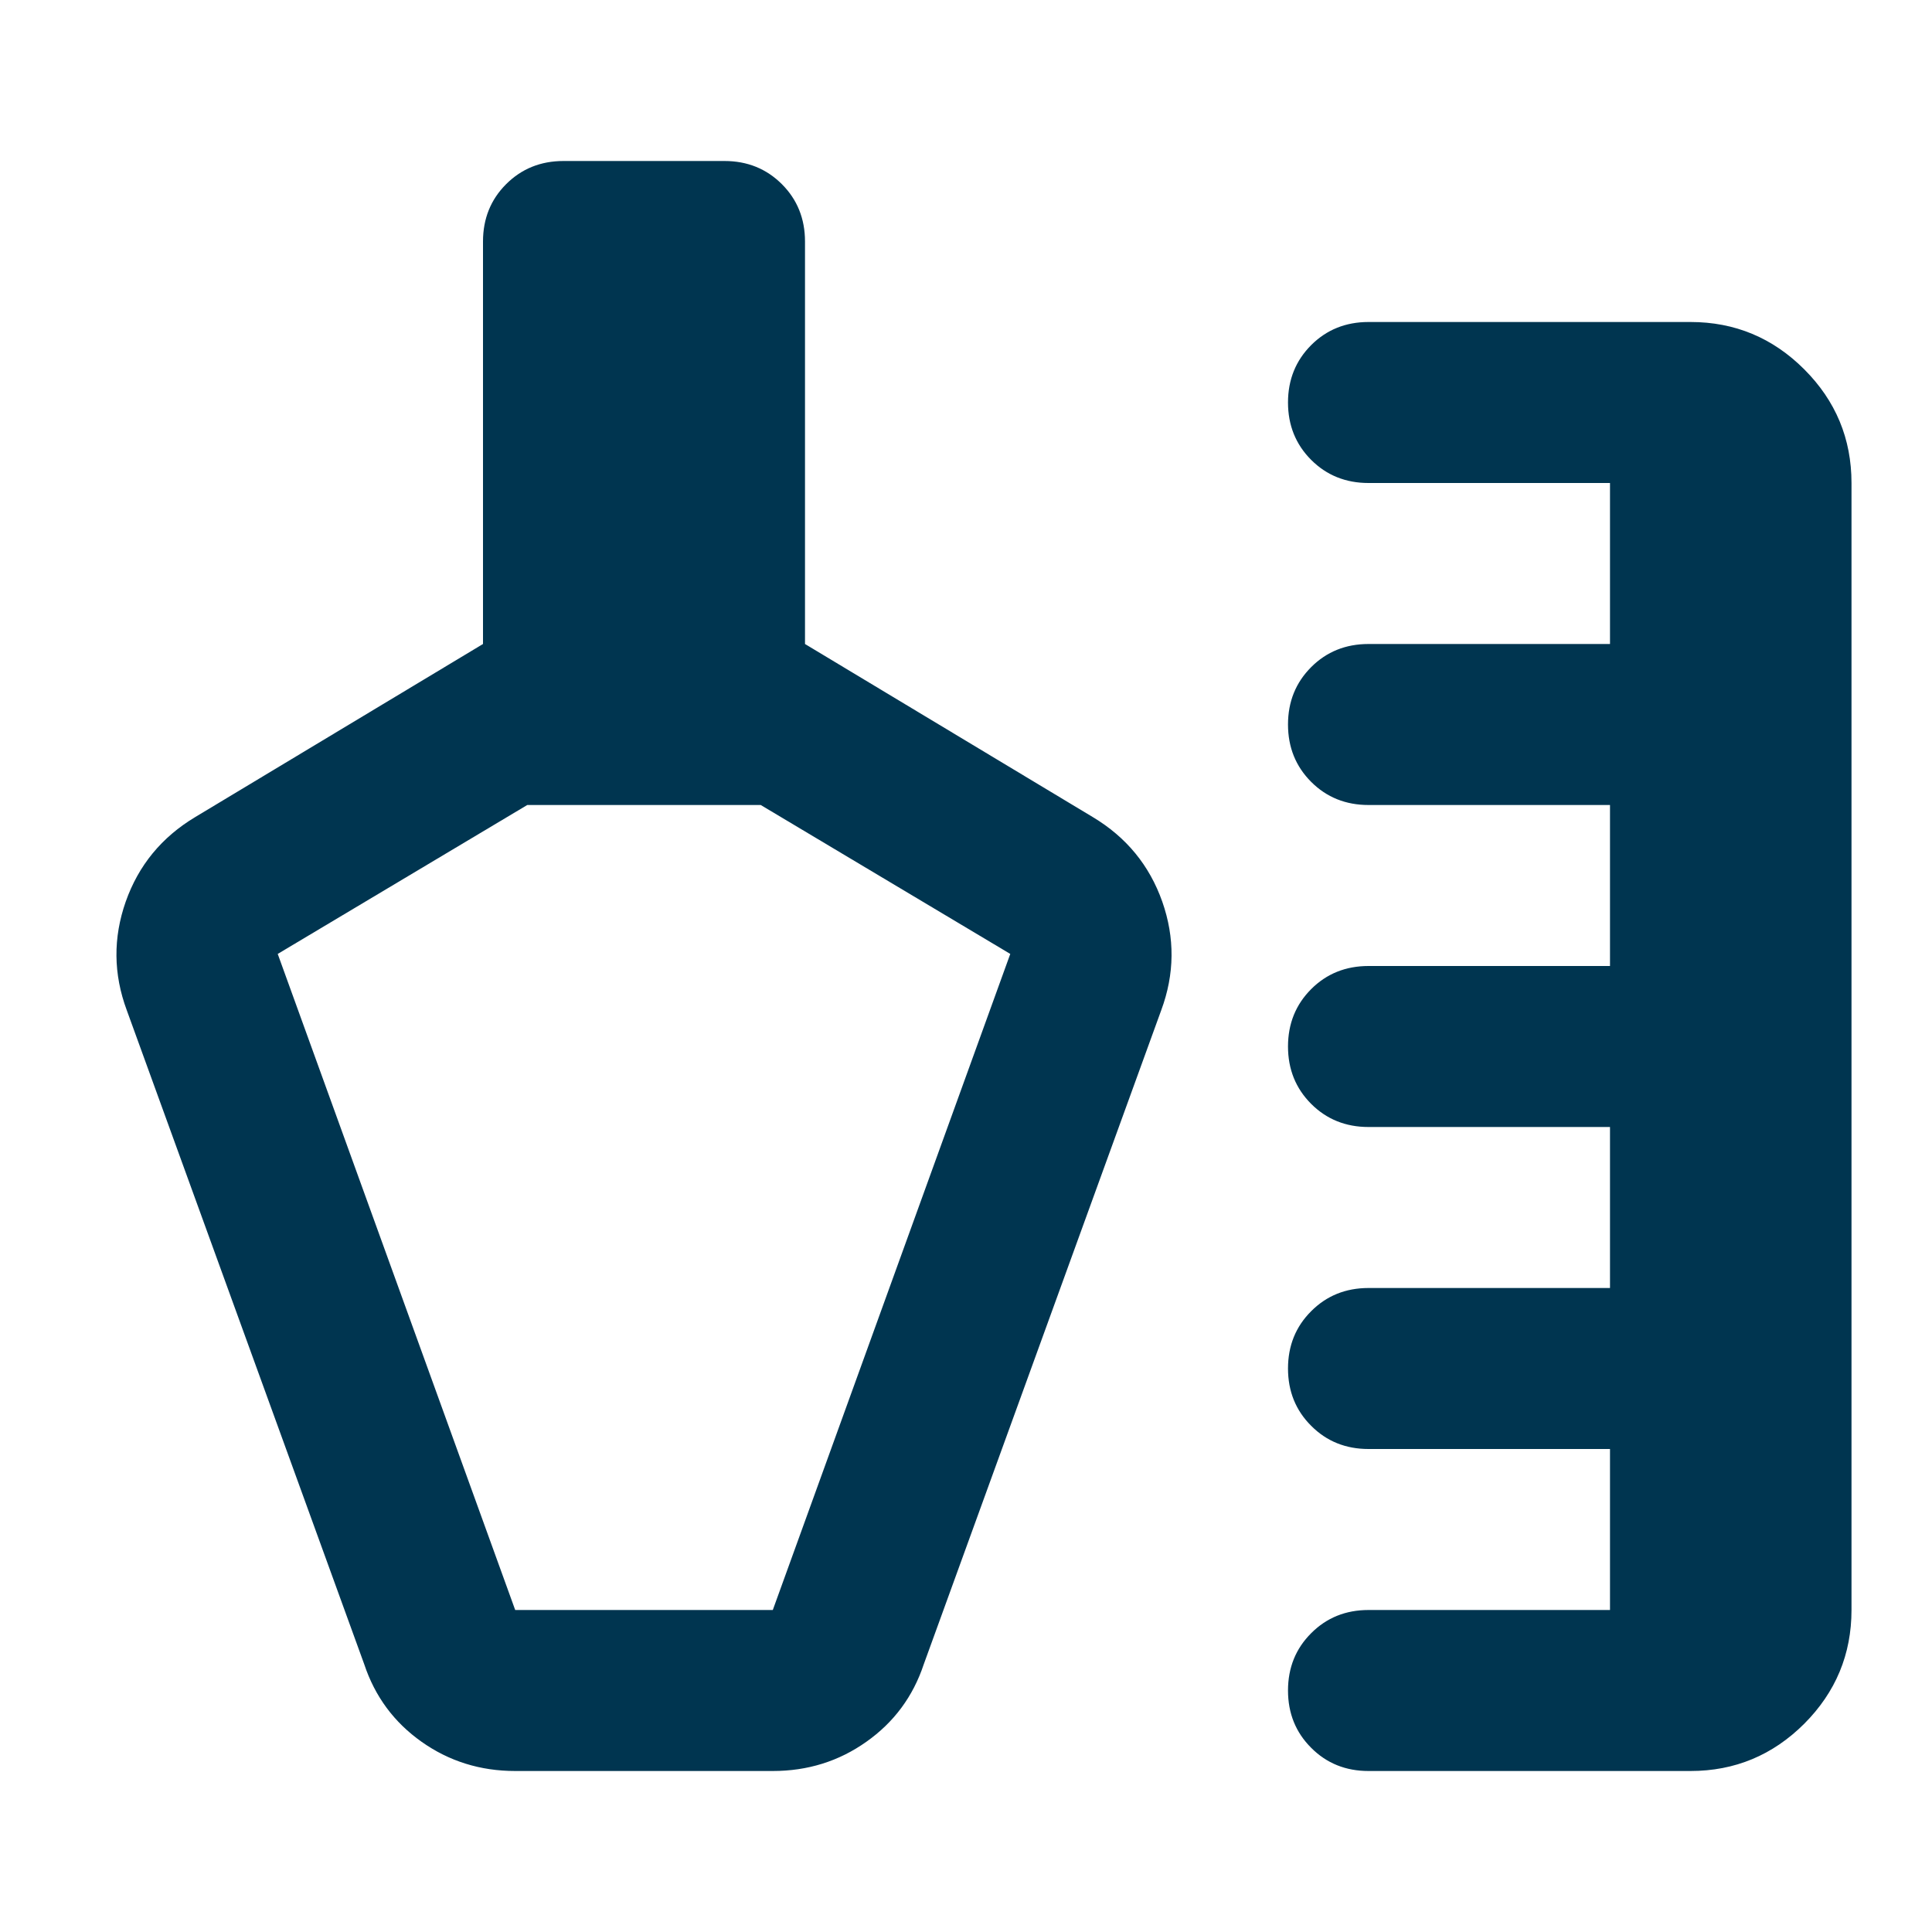<svg width="24" height="24" viewBox="0 0 24 24" fill="none" xmlns="http://www.w3.org/2000/svg">
<path d="M17 22C16.717 22 16.479 21.904 16.288 21.712C16.096 21.521 16 21.283 16 21C16 20.717 16.096 20.479 16.288 20.288C16.479 20.096 16.717 20 17 20H20V18H17C16.717 18 16.479 17.904 16.288 17.712C16.096 17.521 16 17.283 16 17C16 16.717 16.096 16.479 16.288 16.288C16.479 16.096 16.717 16 17 16H20V14H17C16.717 14 16.479 13.904 16.288 13.713C16.096 13.521 16 13.283 16 13C16 12.717 16.096 12.479 16.288 12.287C16.479 12.096 16.717 12 17 12H20V10H17C16.717 10 16.479 9.904 16.288 9.713C16.096 9.521 16 9.283 16 9C16 8.717 16.096 8.479 16.288 8.287C16.479 8.096 16.717 8 17 8H20V6H17C16.717 6 16.479 5.904 16.288 5.713C16.096 5.521 16 5.283 16 5C16 4.717 16.096 4.479 16.288 4.287C16.479 4.096 16.717 4 17 4H21C21.55 4 22.021 4.196 22.413 4.588C22.804 4.979 23 5.45 23 6V20C23 20.55 22.804 21.021 22.413 21.413C22.021 21.804 21.55 22 21 22H17ZM6.4 20H9.6L12.55 11.85L9.45 10H6.55L3.45 11.85L6.4 20ZM4.525 20.675L1.575 12.55C1.408 12.1 1.404 11.65 1.562 11.2C1.721 10.75 2.008 10.4 2.425 10.15L6 8V3C6 2.717 6.096 2.479 6.287 2.288C6.479 2.096 6.717 2 7 2H9C9.283 2 9.521 2.096 9.713 2.288C9.904 2.479 10 2.717 10 3V8L13.575 10.15C13.992 10.4 14.279 10.75 14.438 11.2C14.596 11.65 14.592 12.1 14.425 12.55L11.475 20.675C11.342 21.075 11.104 21.396 10.762 21.637C10.421 21.879 10.033 22 9.6 22H6.4C5.967 22 5.579 21.879 5.237 21.637C4.896 21.396 4.658 21.075 4.525 20.675Z" fill="#003550"/>
</svg>
